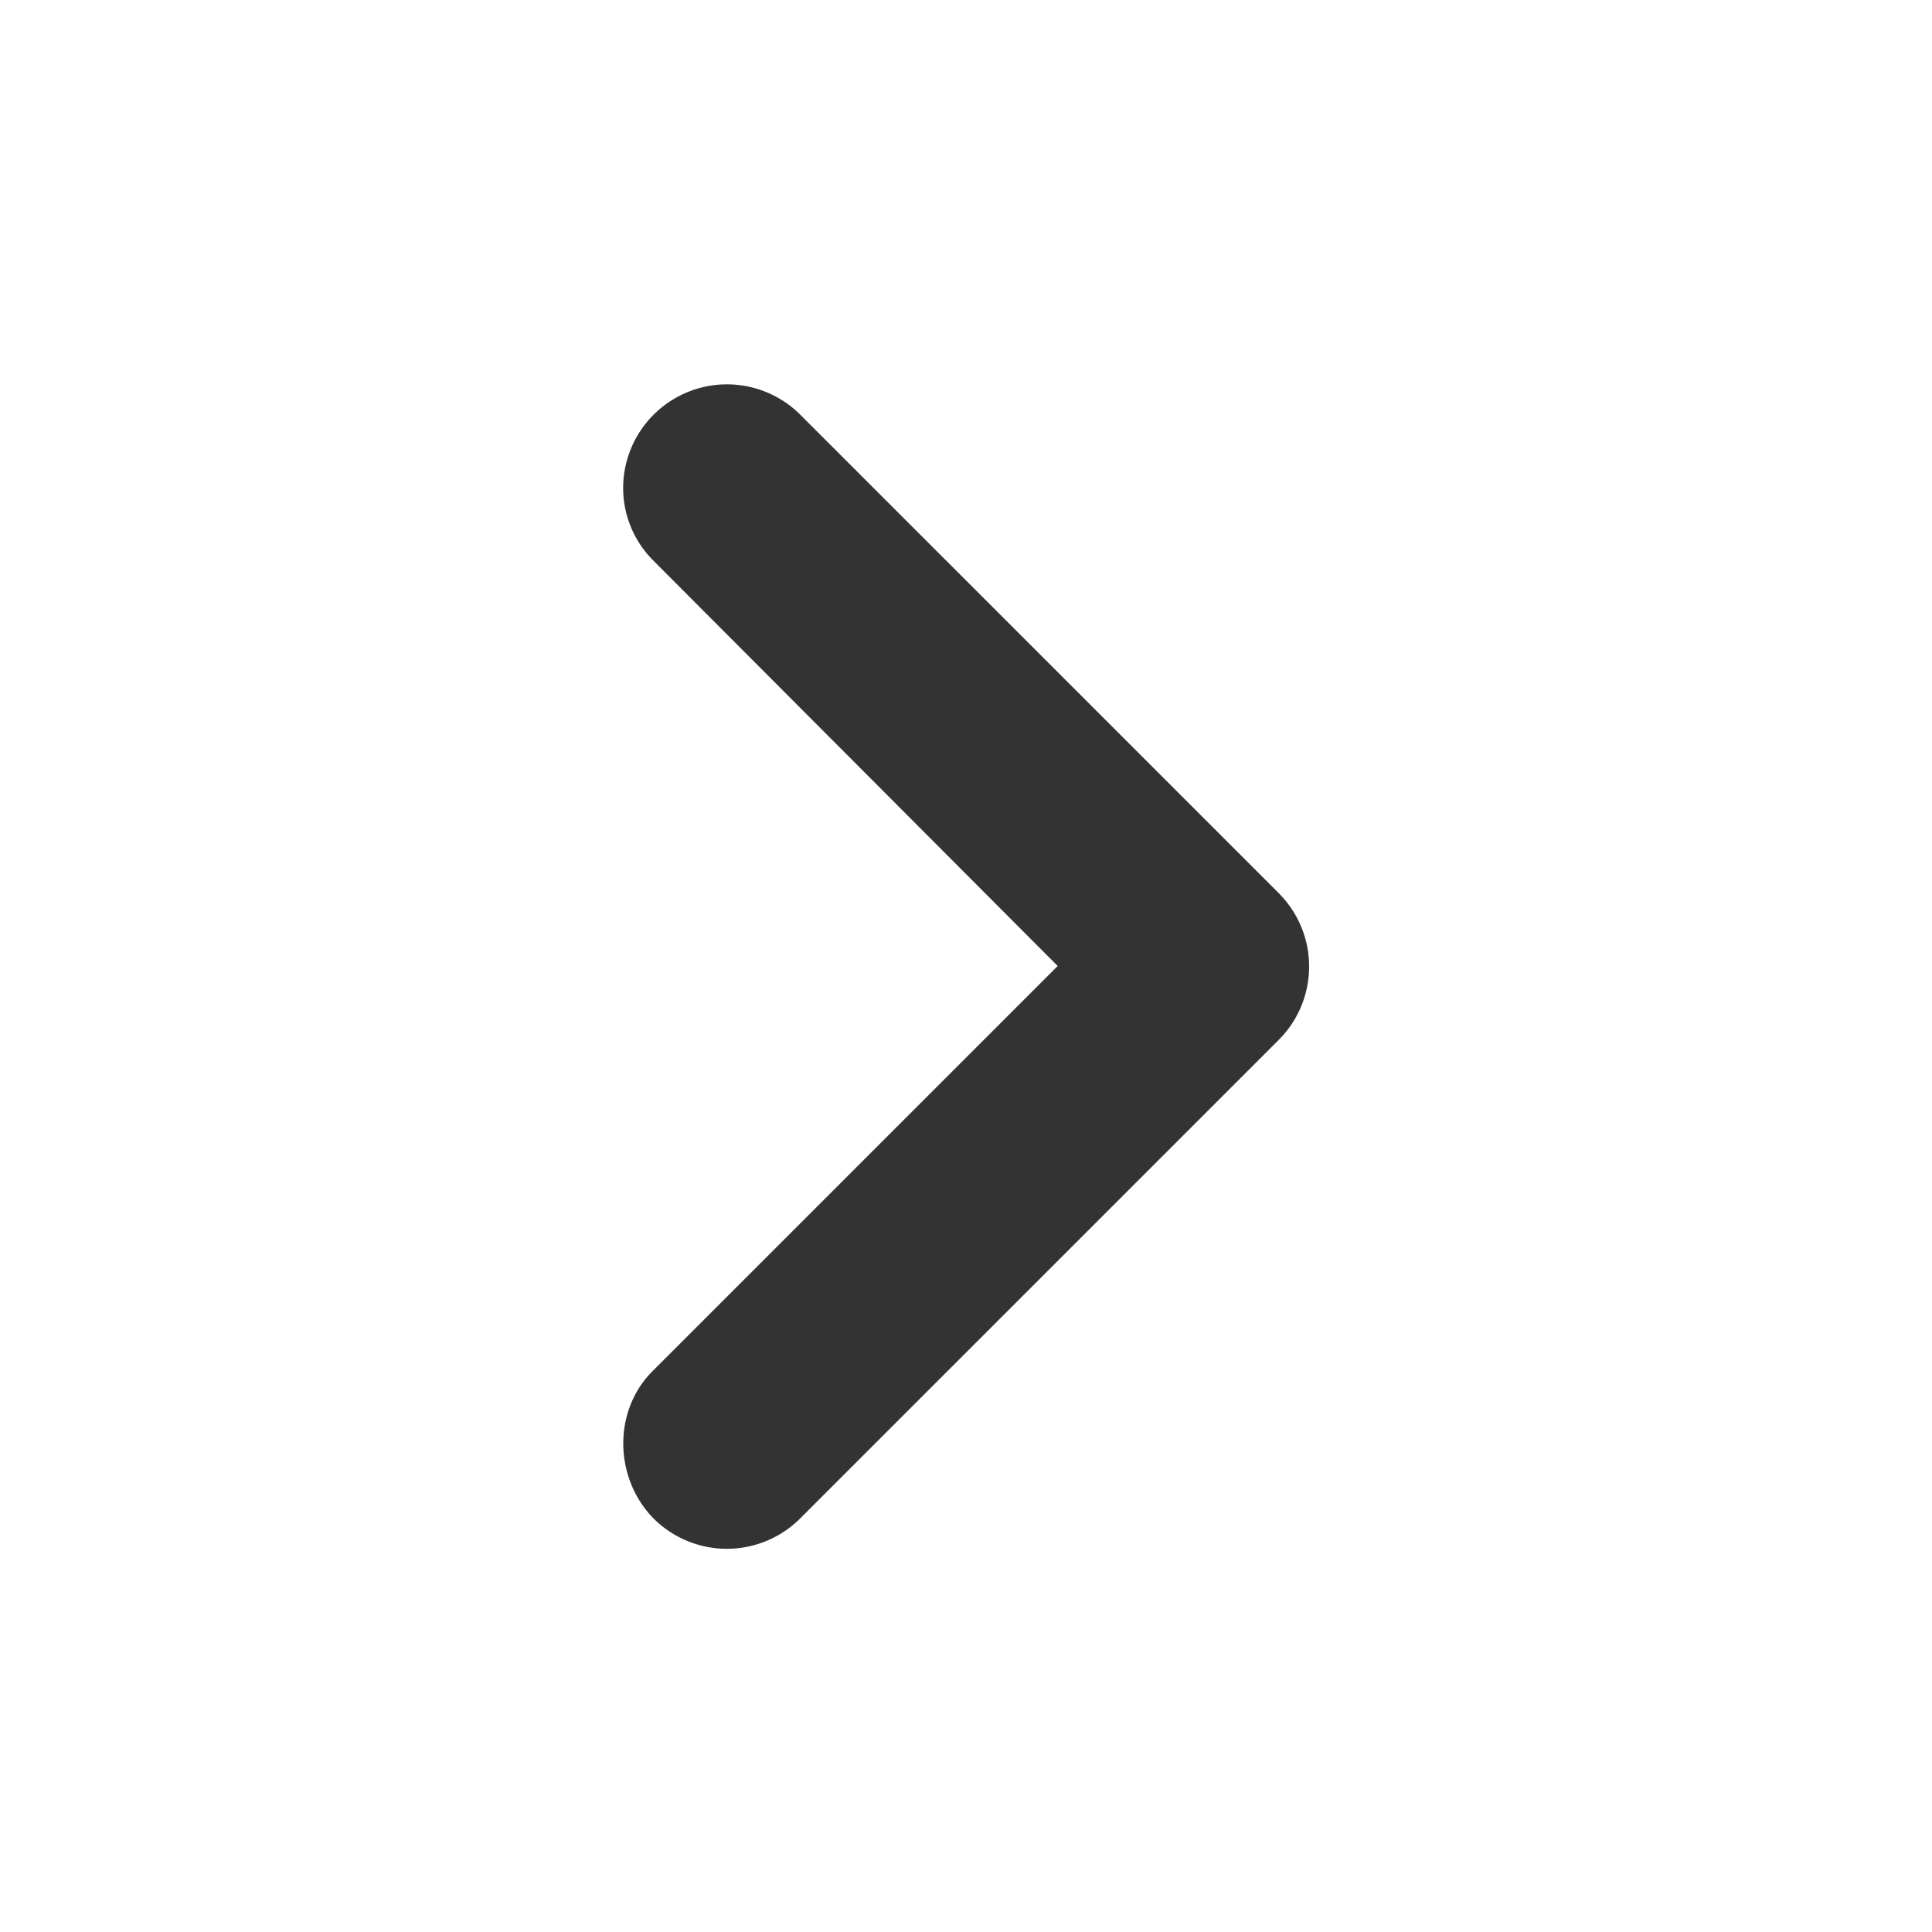 <svg t="1606816551149" class="icon" viewBox="0 0 1024 1024" version="1.1" xmlns="http://www.w3.org/2000/svg" p-id="3022" width="48" height="48" fill="rgb(51, 51, 51)" style="color: rgb(51, 51, 51);"><path d="M346.299 726.306L560.606 512 346.299 297.141a54.35 54.35 0 0 1-16.018-38.664 55.013 55.013 0 0 1 93.897-38.664L677.701 473.336c21.541 21.541 21.541 56.338 0 77.879l-253.522 253.522a55.013 55.013 0 0 1-77.879 0c-20.989-21.541-21.541-57.443 0-78.432z" p-id="3023"></path></svg>
